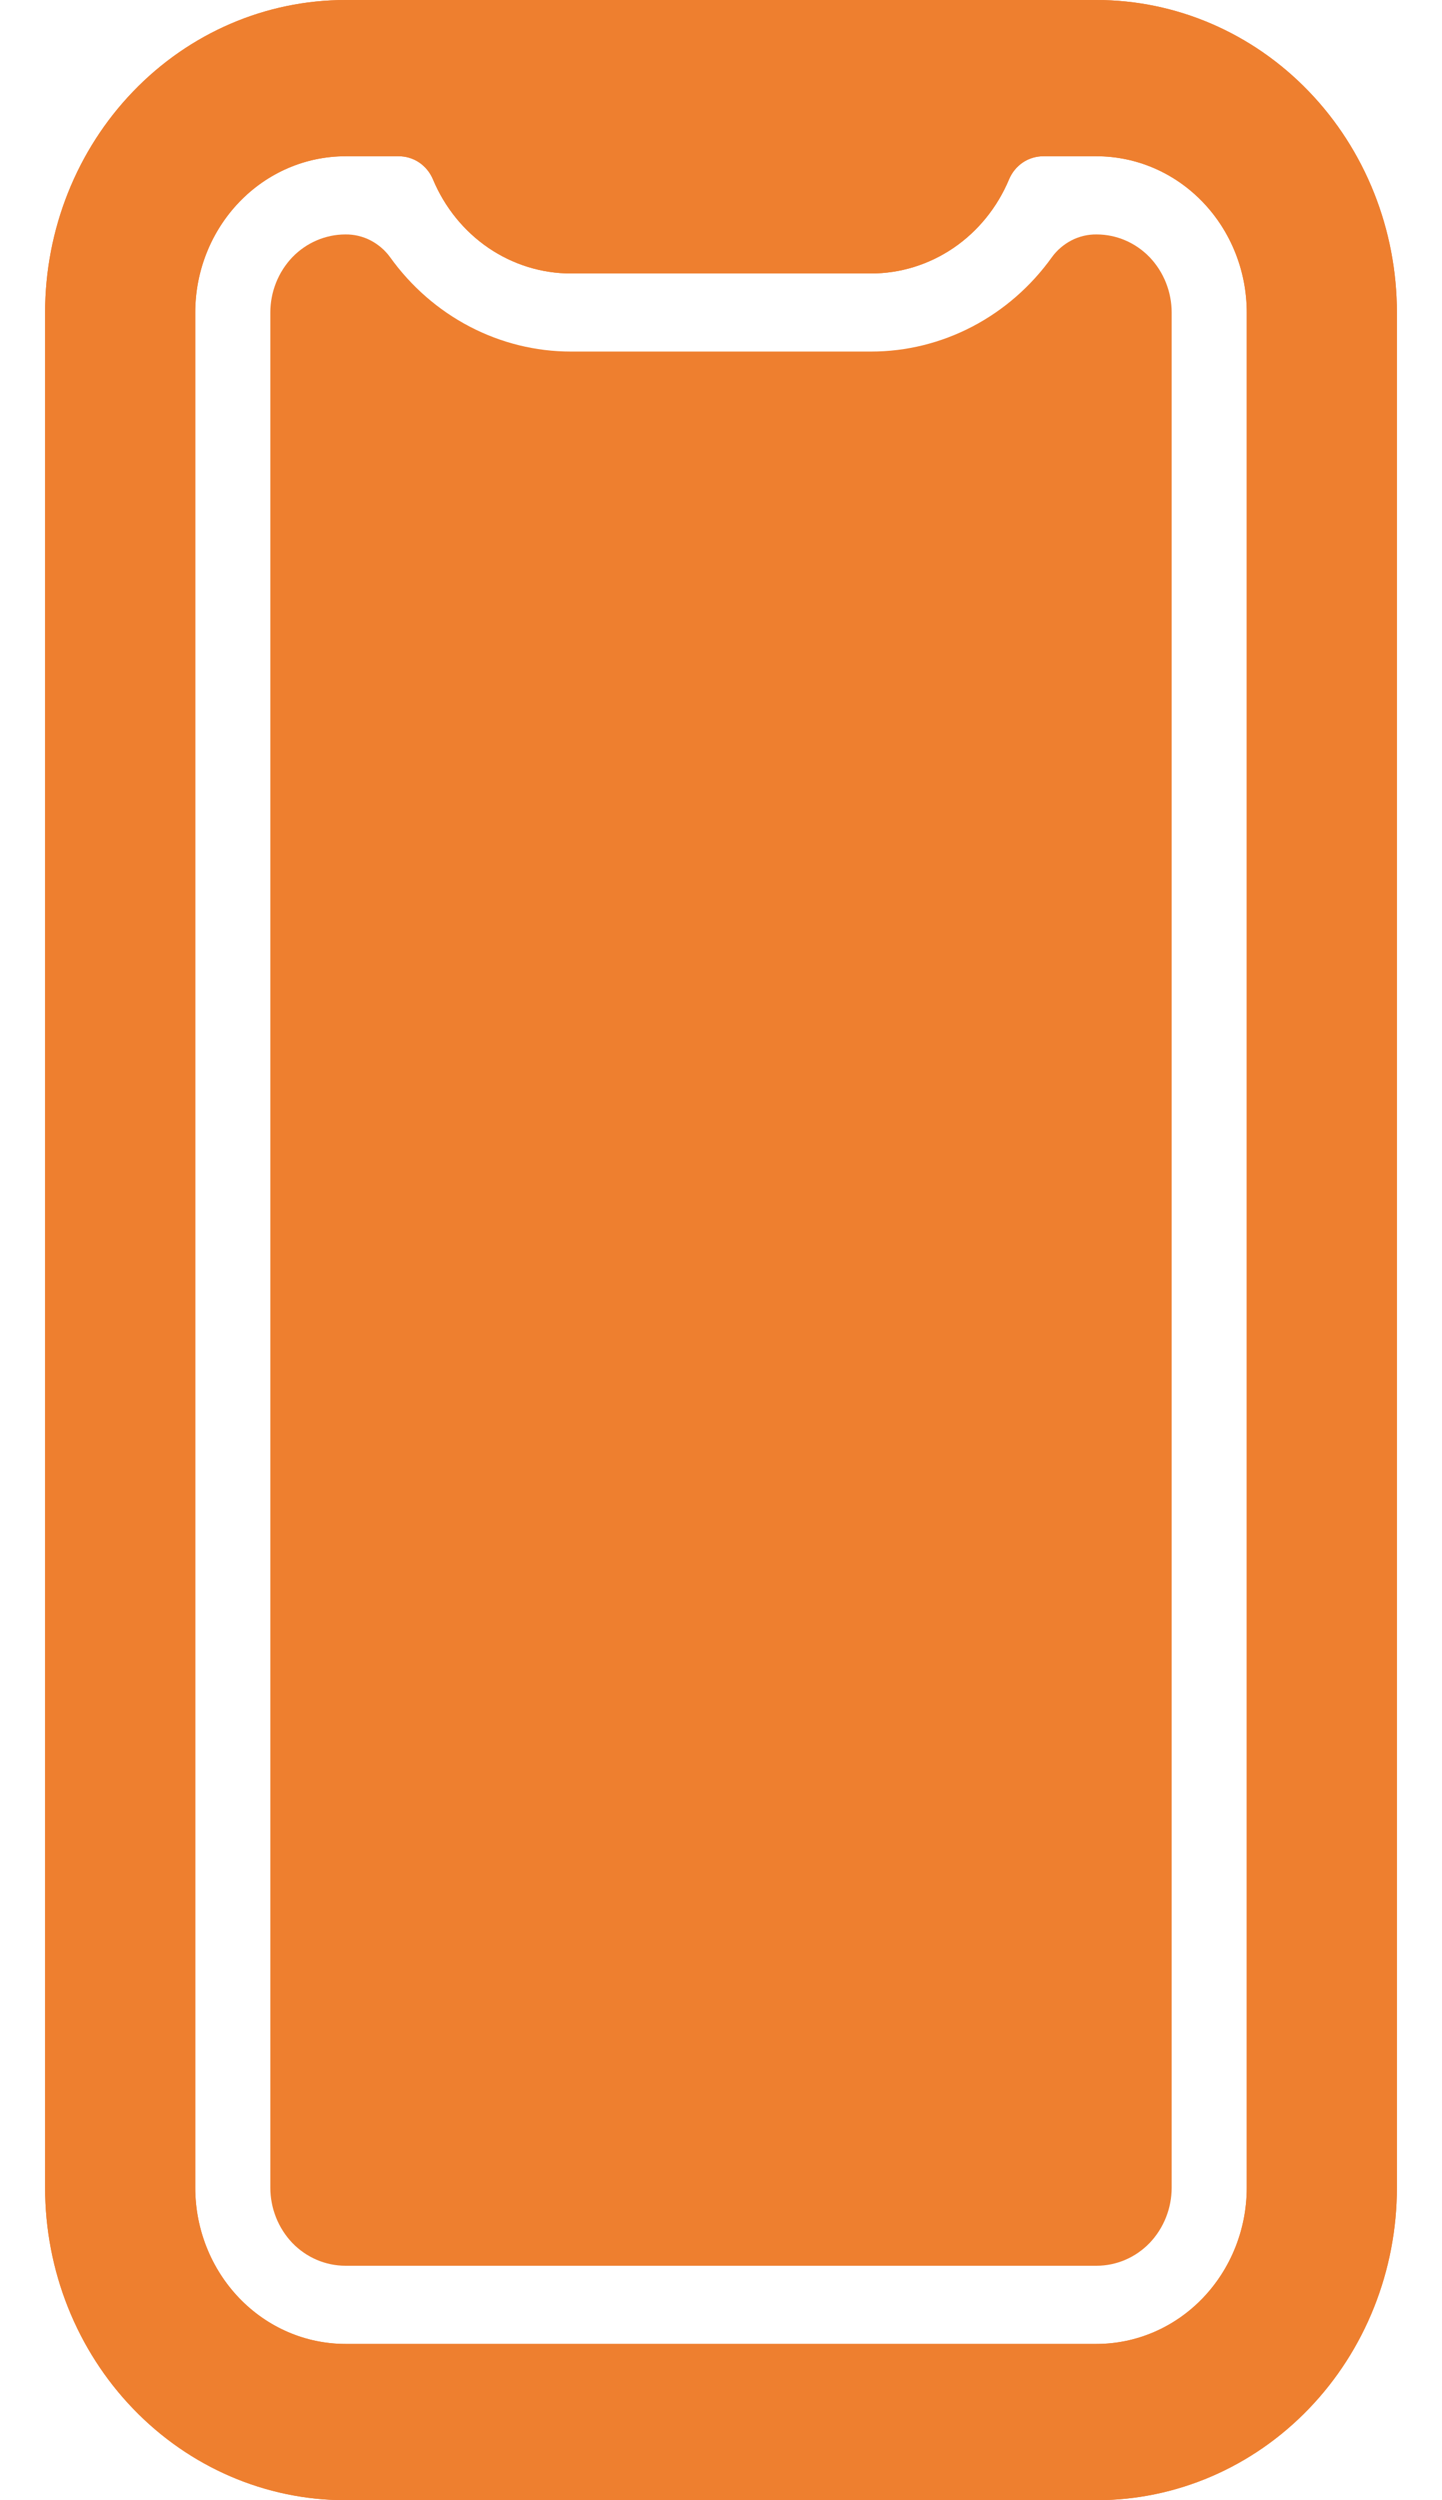 <svg width="15" height="26" viewBox="0 0 15 26" fill="none" xmlns="http://www.w3.org/2000/svg">
<g clip-path="url(#clip0_393_345)">
<path d="M11.406 0H3.594C2.765 0 1.97 0.342 1.384 0.952C0.798 1.561 0.469 2.388 0.469 3.25V22.75C0.469 23.612 0.798 24.439 1.384 25.048C1.97 25.658 2.765 26 3.594 26H11.406C12.235 26 13.03 25.658 13.616 25.048C14.202 24.439 14.531 23.612 14.531 22.75V3.25C14.531 2.388 14.202 1.561 13.616 0.952C13.03 0.342 12.235 0 11.406 0ZM12.969 22.75C12.969 23.181 12.804 23.594 12.511 23.899C12.218 24.204 11.821 24.375 11.406 24.375H3.594C3.179 24.375 2.782 24.204 2.489 23.899C2.196 23.594 2.031 23.181 2.031 22.75V3.25C2.031 2.819 2.196 2.406 2.489 2.101C2.782 1.796 3.179 1.625 3.594 1.625H4.148C4.223 1.625 4.297 1.647 4.361 1.69C4.424 1.733 4.474 1.794 4.504 1.866C4.626 2.157 4.826 2.404 5.081 2.578C5.335 2.751 5.633 2.844 5.938 2.844H9.062C9.367 2.844 9.665 2.751 9.919 2.578C10.174 2.404 10.374 2.157 10.496 1.866C10.526 1.794 10.576 1.733 10.639 1.69C10.703 1.647 10.777 1.625 10.852 1.625H11.406C11.821 1.625 12.218 1.796 12.511 2.101C12.804 2.406 12.969 2.819 12.969 3.25V22.75Z" fill="#EE7F2F"/>
<path d="M11.406 2.438C11.316 2.437 11.227 2.458 11.147 2.499C11.066 2.541 10.995 2.601 10.941 2.676C10.723 2.98 10.439 3.227 10.113 3.397C9.787 3.567 9.427 3.656 9.062 3.656H5.938C5.573 3.656 5.213 3.567 4.887 3.397C4.561 3.227 4.277 2.98 4.059 2.676C4.005 2.601 3.934 2.541 3.853 2.499C3.773 2.458 3.684 2.437 3.594 2.438C3.387 2.438 3.188 2.523 3.041 2.675C2.895 2.828 2.812 3.035 2.812 3.25V22.75C2.812 22.965 2.895 23.172 3.041 23.325C3.188 23.477 3.387 23.562 3.594 23.562H11.406C11.614 23.562 11.812 23.477 11.959 23.325C12.105 23.172 12.188 22.965 12.188 22.75V3.25C12.188 3.035 12.105 2.828 11.959 2.675C11.812 2.523 11.614 2.438 11.406 2.438Z" fill="#EE7F2F"/>
<path d="M11.406 0H3.594C2.765 0 1.97 0.342 1.384 0.952C0.798 1.561 0.469 2.388 0.469 3.25V22.75C0.469 23.612 0.798 24.439 1.384 25.048C1.97 25.658 2.765 26 3.594 26H11.406C12.235 26 13.03 25.658 13.616 25.048C14.202 24.439 14.531 23.612 14.531 22.75V3.25C14.531 2.388 14.202 1.561 13.616 0.952C13.03 0.342 12.235 0 11.406 0ZM12.969 22.75C12.969 23.181 12.804 23.594 12.511 23.899C12.218 24.204 11.821 24.375 11.406 24.375H3.594C3.179 24.375 2.782 24.204 2.489 23.899C2.196 23.594 2.031 23.181 2.031 22.75V3.25C2.031 2.819 2.196 2.406 2.489 2.101C2.782 1.796 3.179 1.625 3.594 1.625H4.148C4.223 1.625 4.297 1.647 4.361 1.69C4.424 1.733 4.474 1.794 4.504 1.866C4.626 2.157 4.826 2.404 5.081 2.578C5.335 2.751 5.633 2.844 5.938 2.844H9.062C9.367 2.844 9.665 2.751 9.919 2.578C10.174 2.404 10.374 2.157 10.496 1.866C10.526 1.794 10.576 1.733 10.639 1.69C10.703 1.647 10.777 1.625 10.852 1.625H11.406C11.821 1.625 12.218 1.796 12.511 2.101C12.804 2.406 12.969 2.819 12.969 3.25V22.75Z" fill="#EE7F2F"/>
</g>
<defs>
<clipPath id="clip0_393_345">
<rect width="15" height="26" fill="white"/>
</clipPath>
</defs>
</svg>
